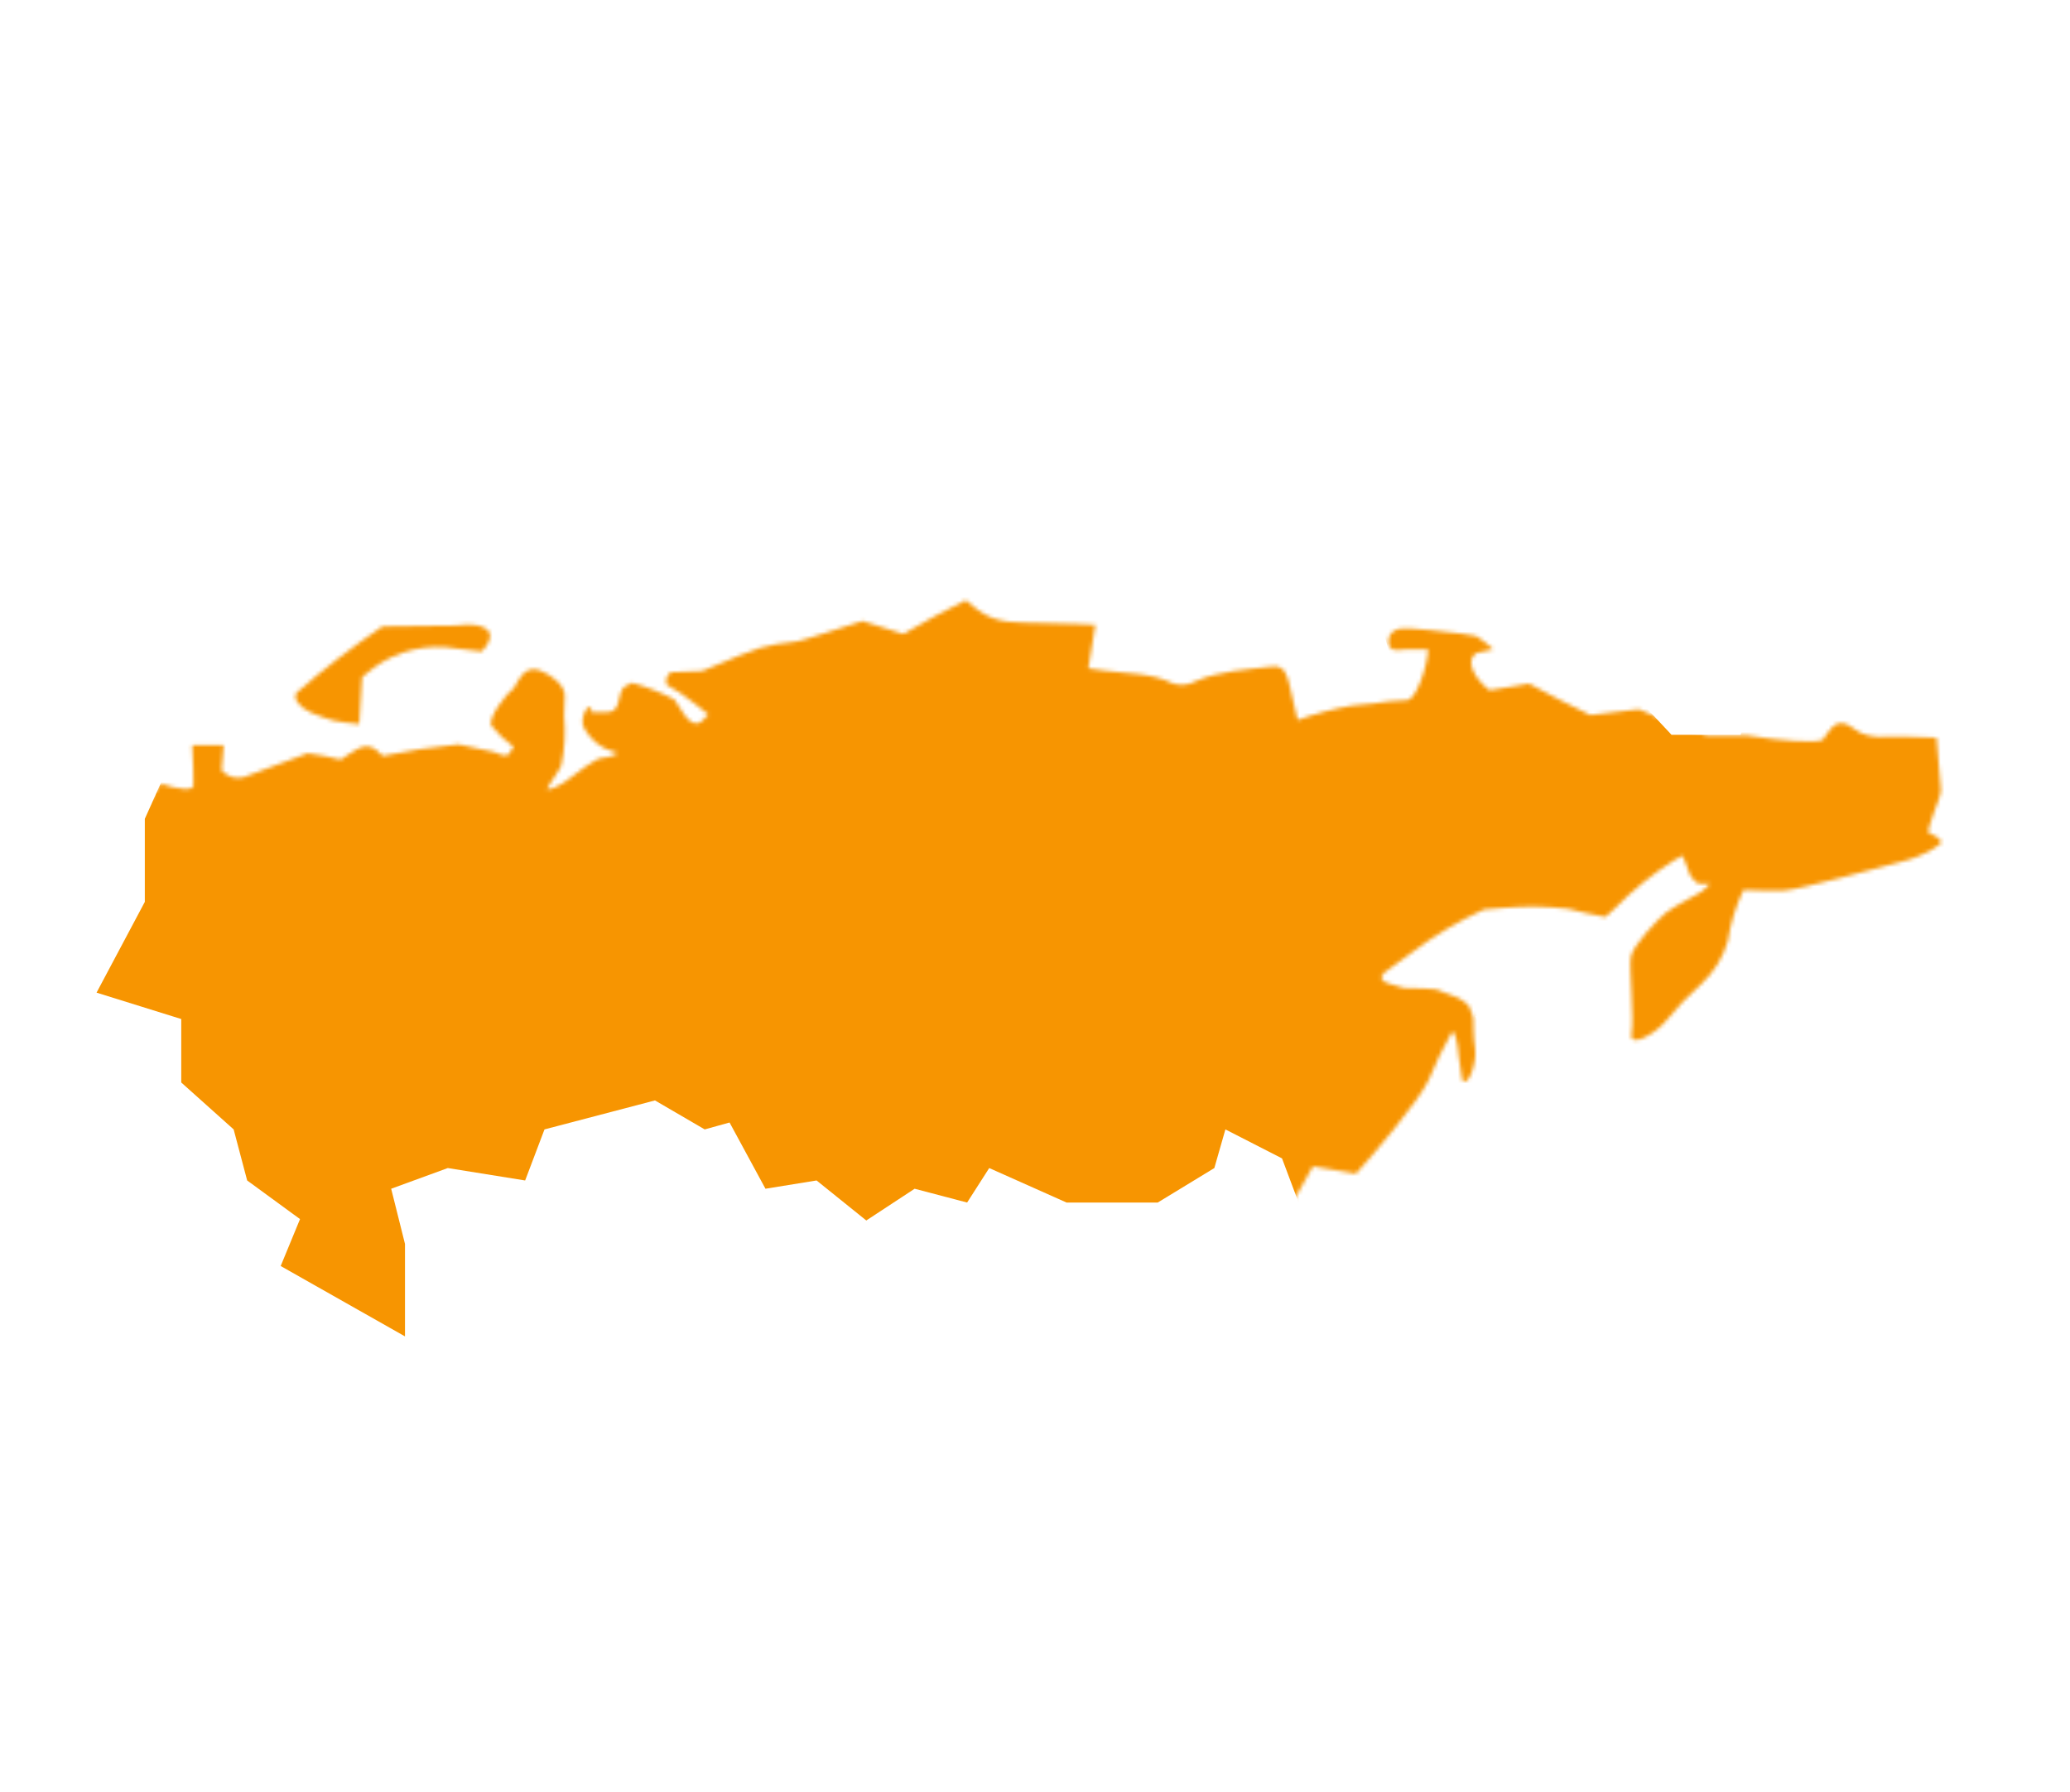 <?xml version="1.0" encoding="UTF-8"?> <svg xmlns="http://www.w3.org/2000/svg" width="536" height="464" viewBox="0 0 536 464" fill="none"> <mask id="mask0_78_119" style="mask-type:alpha" maskUnits="userSpaceOnUse" x="0" y="0" width="536" height="464"> <rect width="536" height="464" fill="#D9D9D9"></rect> </mask> <g mask="url(#mask0_78_119)"> <mask id="mask1_78_119" style="mask-type:alpha" maskUnits="userSpaceOnUse" x="-656" y="106" width="1159" height="613"> <path d="M290.96 498.19C287.97 498.878 280.973 496.964 275.202 493.944C269.431 490.924 267.608 477.02 267.697 476.602C270.794 474.551 274.02 472.703 277.355 471.07C281.81 468.618 291.02 457.047 291.917 455.671H293.382C295.026 455.671 294.966 457.316 295.206 458.392C295.594 460.067 295.953 461.771 297.777 462.22L299.81 462.728C298.132 465.582 296.721 468.585 295.594 471.698L297.837 475.645C299.691 478.934 297.478 482.163 295.774 484.615C293.87 487.514 292.512 490.736 291.767 494.124L290.96 498.19Z" fill="#694F4A"></path> <path d="M378.777 295.225C379.495 295.494 382.365 296.391 385.176 297.228L387.687 298.096C388.384 298.223 389.013 298.593 389.462 299.141C389.911 299.688 390.151 300.378 390.139 301.086C390.139 302.999 388.554 303.388 387.149 303.717L384.159 304.405C380.428 305.734 376.774 307.271 373.215 309.009L374.74 313.106C377.342 320.013 373.634 332.481 367.504 336.368C362.302 339.627 357.308 343.485 350.79 344.292C347.142 344.77 342.926 344.95 341.162 349.495L340.773 350.511C338.246 349.287 336.051 347.472 334.375 345.219L336.139 342.408L338.86 338.043C343.793 335.411 352.674 331.375 358.654 329.073C364.634 326.77 369.747 308.591 370.106 305.361C370.465 302.132 378.089 294.986 378.777 295.225Z" fill="#694F4A"></path> <path d="M118.013 161.958C126.296 160.822 129.346 163.842 124.771 168.686L118.193 167.908C114.467 167.255 110.648 167.361 106.964 168.219C103.28 169.077 99.808 170.67 96.754 172.902L93.764 175.294C93.465 178.971 93.136 184.473 93.016 187.493L89.159 187.045C87.316 186.856 85.506 186.424 83.777 185.759L80.638 184.563C77.468 183.158 75.734 180.795 76.81 179.33C83.856 173.168 91.276 167.446 99.026 162.197L110.688 162.048L118.013 161.958Z" fill="#694F4A"></path> <path d="M499.695 215.869C500.915 216.157 501.983 216.893 502.685 217.932C502.865 218.62 498.439 221.61 492.489 223.075C486.539 224.54 466.924 230.161 461.781 230.61H457.057L451.436 230.43C449.446 234.657 448.077 239.148 447.369 243.766C446.142 247.915 443.83 251.662 440.671 254.62C437.226 257.704 434.026 261.053 431.103 264.636C428.592 267.627 421.774 271.573 422.462 267.627C423.15 263.68 421.834 250.703 422.282 247.773C422.731 244.842 429.279 237.995 431.432 236.261C433.585 234.527 440.552 231.088 440.881 230.64C441.408 230.06 441.977 229.52 442.585 229.025C442.764 229.025 442.824 228.696 442.585 228.816C441.73 228.897 440.869 228.897 440.014 228.816C439.416 228.816 437.95 227.261 437.651 226.633C437.352 226.005 436.425 223.045 435.678 221.52L433.256 222.895C427.821 226.352 422.805 230.426 418.306 235.035L415.704 237.427C413.013 236.949 408.648 235.992 406.046 235.304C400.618 234.652 395.137 234.562 389.691 235.035L386.372 235.304L384.219 235.483C377.654 238.482 371.437 242.192 365.681 246.547L358.594 251.719C357.548 252.497 357.039 254.022 359.85 254.71L363.528 255.816C367.505 255.816 371.302 256.055 371.96 256.175C372.618 256.294 374.95 257.52 375.996 257.729C377.597 258.234 379.054 259.116 380.242 260.301C380.782 261.347 381.203 262.45 381.498 263.59C381.498 264.278 381.498 268.583 381.977 271.723C382.455 274.863 380.183 281.799 378.628 279.617L378.269 277.225L377.731 273.577C377.432 269.54 376.624 266.7 375.937 267.238C373.696 271.219 371.699 275.333 369.956 279.557C367.505 285.059 354.468 300.308 351.089 303.896L344.93 302.82L339.966 301.982C336.976 307.245 333.747 313.165 332.431 315.109C331.116 317.052 334.076 326.531 334.554 330.059C335.033 333.587 329.411 339.747 327.229 340.883L324.956 339.149L322.833 337.504C323.82 335.65 325.644 332.182 326.84 329.79C328.036 327.398 320.082 325.424 319.574 324.228L319.275 323.002C318.737 320.551 320.68 317.022 318.079 315.796C315.478 314.57 313.325 317.112 311.441 319.085L310.933 319.624C309.916 319.803 309.468 318.637 309.916 317.052C310.365 315.467 306.926 312.687 304.205 314.541L301.992 316.514L300.378 317.949C299.756 318.937 299.363 320.051 299.228 321.21C299.094 322.369 299.221 323.543 299.6 324.647C300.438 326.292 306.448 326.77 307.793 326.441C309.139 326.112 310.185 330.657 309.199 332.81L307.195 333.976L304.056 335.83C305.588 340.496 307.592 344.995 310.036 349.255C312.488 353.621 306.268 371.023 302.381 378.528C298.494 386.033 274.424 393.807 271.255 395.272L271.972 399.189C272.515 400.957 272.562 402.839 272.108 404.632C271.655 406.424 270.718 408.058 269.401 409.355C269.058 409.546 268.672 409.647 268.28 409.647C267.887 409.647 267.501 409.546 267.158 409.355L264.497 406.036C265.723 402.089 267.487 396.797 268.085 394.285L266.291 393.149C263.57 391.415 263.032 395.063 261.358 396.139L255.377 400.086C258.218 404.99 261.716 410.731 263.181 412.854C265.919 417.56 268.077 422.58 269.61 427.804C270.417 431.661 263.63 439.764 263.092 440.123C261.451 441.558 259.884 443.074 258.397 444.668C256.544 446.641 248.5 438.688 247.125 436.924C245.038 434.058 242.802 431.303 240.427 428.671H238.214C238.221 430.462 238.021 432.248 237.617 433.993C237.391 434.598 237.014 435.134 236.522 435.551C236.03 435.968 235.439 436.251 234.805 436.374C234.172 436.497 233.518 436.456 232.906 436.253C232.293 436.051 231.743 435.695 231.307 435.219L230.769 427.894L230.44 423.169C229.872 417.967 228.228 415.007 226.733 416.621C225.238 418.236 218.63 412.585 217.165 402.508L211.513 394.674C210.828 393.505 209.803 392.573 208.574 392.001C207.345 391.43 205.972 391.246 204.636 391.475L194.53 391.654C188.55 399.279 183.018 406.276 182.091 407.202C181.164 408.129 175.423 415.874 171.297 422.153V429.598C170.885 436.57 168.978 443.372 165.706 449.542C165.018 450.977 164.211 452.741 162.297 452.532H161.639C160.981 451.336 157.872 444.369 154.702 437.043C150.941 426.339 148.091 415.336 146.18 404.153C146.18 401.342 143.669 395.392 141.516 397.724L138.795 396.857L135.655 395.84C135.11 391.392 133.511 387.138 130.991 383.432C128.509 379.784 114.366 379.574 109.343 380.113C104.32 380.651 93.346 372.01 92.599 371.681C89.299 371.331 86.024 370.781 82.791 370.036C78.814 368.78 71.579 357.896 71.519 355.086L68.11 357.029L65.868 358.285C66.451 362.373 67.811 366.311 69.874 369.887L71.878 373.146L73.701 376.136C75.329 378.76 77.278 381.17 79.502 383.312C80.609 384.059 85.243 381.338 87.097 379.754C88.951 378.169 98.07 384.179 100.044 386.152C102.017 388.126 95.021 403.375 90.715 408.398C86.409 413.422 67.99 423.767 64.163 425.203C60.336 426.638 49.931 430.914 48.884 430.136C47.837 429.359 43.741 417.1 41.05 405.648L33.934 396.677L29.359 390.877C26.967 382.564 24.695 374.611 24.306 373.176C23.917 371.74 24.306 379.156 28.641 391.624C32.977 404.093 46.372 428.522 46.582 429.807C46.791 431.093 48.525 435.787 49.123 437.851C49.721 439.914 57.137 439.704 60.007 439.136C64.272 437.465 68.4 435.465 72.356 433.156L73.522 433.485L75.226 433.993C74.778 435.758 72.954 442.964 71.22 450.2C69.486 457.435 56.449 475.735 52.681 480.1C48.914 484.466 37.881 500.223 36.296 504.977C34.711 509.732 37.791 527.014 38.628 532.815C39.465 538.616 35.638 554.343 34.98 555.121C34.322 555.898 29.479 559.725 26.01 562.536C22.541 565.347 22.422 580.865 22.691 582.779C22.96 584.692 16.711 590.045 14.11 591.749V595.098L13.841 606.071C6.126 614.025 -2.635 622.427 -5.595 624.729C-8.555 627.032 -19.588 628.437 -20.934 628.616C-22.279 628.796 -26.735 629.633 -27.931 630.022C-30.202 629.721 -32.307 628.668 -33.911 627.032C-35.419 623.179 -36.483 619.166 -37.08 615.071C-37.738 611.334 -43.868 600.689 -45.243 598.477V596.384L-45.662 582.988C-50.936 570.209 -55.078 556.992 -58.041 543.489L-52.3 536.822L-49.788 533.831C-50.416 530.064 -53.795 516.31 -57.353 503.213L-65.426 493.555C-68.416 489.579 -65.815 486.05 -65.426 482.402C-64.872 478.56 -64.123 474.747 -63.183 470.98L-62.765 468.738C-64.188 467.452 -65.765 466.347 -67.459 465.449C-68.416 465.03 -72.124 466.406 -73.439 466.735C-74.755 467.063 -79.419 461.412 -81.094 458.841C-82.768 456.269 -96.283 460.754 -99.393 461.651C-104.433 462.46 -109.551 462.681 -114.642 462.309C-116.616 462.01 -122.297 466.794 -124.42 467.452L-125.975 465.389L-131.955 457.316C-140.503 446.683 -148.249 435.43 -155.128 423.648L-150.194 412.465C-148.251 408.04 -149.746 403.196 -150.463 398.501L-152.317 386.541C-145.474 376.917 -137.8 367.913 -129.383 359.631L-128.277 351.587L-127.29 344.202C-122.328 341.128 -117.105 338.497 -111.682 336.338C-110.426 336.338 -102.473 333.348 -96.313 331.943L-91.111 329.61L-82.589 325.783C-72.751 326.232 -61.449 329.76 -57.442 333.647L-60.702 337.474C-63.213 340.464 -61.838 341.81 -59.775 343.096L-53.466 346.983C-47.262 350.596 -40.723 353.6 -33.941 355.953L-30.951 352.335L-27.213 347.999C-21.233 348.478 -12.95 349.375 -9.033 350.003L-5.326 350.302L-1.618 350.601C-2.814 353.86 0.475 353.262 5.678 349.315L11.12 353.979C13.332 355.893 14.738 352.305 16.442 351.169L18.864 349.584C19.791 346.773 21.854 338.7 23.349 331.644L12.525 332.003L6.545 332.182C0.641 330.157 -4.712 326.789 -9.093 322.345L-9.332 318.398C-9.332 316.544 -8.675 313.733 -11.396 313.315C-14.117 312.896 -16.06 314.81 -17.944 316.305C-19.828 317.8 -18.213 319.534 -17.256 321.059C-16.299 322.584 -14.057 323.81 -16.03 325.753C-17.745 327.943 -19.988 329.661 -22.549 330.747L-25.18 331.345C-25.688 328.355 -32.565 315.617 -40.429 303.119L-50.476 293.64C-50.894 293.17 -51.462 292.86 -52.084 292.761C-52.705 292.663 -53.342 292.784 -53.884 293.102L-55.529 294.298C-54.452 295.703 -50.416 300.278 -46.559 304.554L-42.791 308.142L-40.01 310.743C-40.01 314.331 -40.01 318.039 -40.01 319.026C-40.01 320.012 -45.273 320.491 -50.476 317.321C-55.678 314.152 -65.785 298.962 -68.207 298.006L-69.672 299.74L-72.841 303.567L-84.473 301.713L-84.742 303.687C-85.37 308.202 -88.3 309.906 -91.918 311.76L-93.981 312.836C-95.446 315.617 -105.014 326.112 -115.24 336.189L-125.227 327.697C-126.154 326.919 -127.38 325.963 -127.529 324.946C-128.828 317.321 -128.512 309.508 -126.603 302.012L-125.018 296.72C-119.695 298.305 -113.685 299.979 -111.652 300.428C-109.619 300.876 -102.114 294.447 -99.692 287.66L-106.749 284.341L-108.842 283.384C-110.277 281.441 -109.111 279.168 -106.21 278.361C-100.935 276.586 -95.781 274.468 -90.782 272.022V268.553C-85.968 265.384 -81.512 261.048 -76.22 259.284C-69.881 257.191 -68.296 253.962 -68.566 247.832L-68.745 243.616C-64.589 243.168 -60.851 243.347 -60.462 244.035C-60.074 244.723 -58.818 248.4 -58.011 250.553C-57.203 252.706 -44.974 253.214 -38.844 251.779L-32.864 252.048C-30.622 252.048 -30.233 249.716 -29.695 248.012C-29.136 245.48 -27.77 243.197 -25.801 241.509C-23.833 239.821 -21.369 238.819 -18.781 238.653H-18.093C-18.602 237.277 -17.226 236.141 -15.103 236.081C-12.98 236.022 -6.641 233.779 -5.356 233.839C-4.07 233.899 -3.92 230.341 -4.967 230.042C-6.76 229.76 -8.586 229.76 -10.379 230.042C-11.216 230.311 -15.223 232.135 -17.615 233.032C-20.007 233.929 -25.897 227.41 -26.765 224.958C-27.632 222.507 -19.409 210.576 -21.921 210.995L-23.266 213.148C-25.422 217.182 -29.037 220.241 -33.373 221.699C-36.363 222.626 -37.469 224.39 -34.479 226.902C-33.716 227.461 -33.156 228.255 -32.886 229.162C-32.616 230.069 -32.651 231.04 -32.984 231.925L-36.153 239.49C-42.672 245.47 -50.655 250.224 -53.944 250.135C-57.233 250.045 -59.565 241.165 -59.416 240.626C-59.622 238.906 -60.044 237.218 -60.672 235.603L-62.556 236.978L-63.811 237.905C-65.016 239.172 -66.459 240.188 -68.057 240.895C-69.193 241.284 -74.037 236.141 -76.549 231.088C-79.061 226.035 -67.011 214.463 -62.107 210.726C-55.803 205.338 -49.916 199.48 -44.495 193.204L-42.941 192.726L-28.798 188.33C-12.711 187.104 6.276 187.882 13.362 190.064C20.449 192.247 39.705 198.197 40.273 198.437C40.841 198.676 41.319 200.769 40.931 201.427C38.825 203.092 36.629 204.639 34.352 206.061C31.572 207.945 21.106 204.835 18.864 204.805L20.448 207.317L21.704 209.32C23.588 211.324 26.1 212.669 27.296 212.31C28.492 211.952 33.485 212.58 35.698 212.071L37.073 209.918L41.558 202.862C46.253 204.506 50.08 204.746 50.08 203.4C50.08 202.055 50.08 196.015 49.781 192.935H53.997H57.914C57.675 195.925 57.436 198.736 57.376 199.423C58.219 200.385 59.359 201.038 60.614 201.282C61.87 201.526 63.171 201.345 64.313 200.769C68.319 199.334 78.994 195.267 79.682 195.028C82.552 195.407 85.398 195.957 88.203 196.672L90.446 195.177C93.436 193.204 95.619 192.187 98.37 194.998L99.057 195.716C105.545 194.353 112.103 193.355 118.702 192.726L127.672 194.639C129.167 194.938 130.961 196.493 131.918 194.998L132.994 193.354C130.862 191.83 128.95 190.018 127.313 187.971C125.998 186.207 131.29 179.3 133.084 178.104L133.921 176.609C135.327 174.068 137.121 172.573 139.901 173.619C142.682 174.666 146.33 177.387 146.24 180.167L146.061 185.28C146.466 189.629 146.214 194.014 145.313 198.287C144.596 199.902 141.636 203.759 141.725 204.267C141.815 204.776 144.715 203.58 146.599 202.204C148.483 200.829 154.164 196.224 155.958 196.224C157.752 196.224 161.34 194.789 159.307 194.789C157.509 194.325 155.834 193.475 154.398 192.298C152.963 191.12 151.801 189.644 150.995 187.971C150.157 184.981 153.207 180.825 153.207 184.413H157.124C161.31 184.413 159.426 179.27 161.968 177.566H162.147C162.621 177.243 163.133 176.982 163.672 176.789C167.465 177.823 171.135 179.267 174.616 181.094L177.337 185.25C178.354 186.745 180.327 188.241 181.882 186.566L183.407 184.981C181.762 183.576 178.503 181.064 176.171 179.45L173.958 178.104L172.643 177.297C172.411 176.697 172.404 176.033 172.624 175.428C172.844 174.823 173.275 174.319 173.839 174.008H174.885L181.822 173.739C188.729 170.749 195.487 168.088 196.772 167.759C199.588 166.971 202.471 166.451 205.384 166.204C207.327 166.204 217.105 162.616 223.324 160.792L229.484 162.735L233.939 164.141C238.394 161.45 245.63 157.533 250.055 155.41L253.045 157.802C258.218 161.778 263.69 161.061 269.251 161.3L279.119 161.569L283.633 161.778C283.095 165.127 282.288 170.21 281.81 173.051L285.816 173.619C291.796 174.456 298.016 174.127 303.757 176.968C304.717 177.275 305.731 177.38 306.734 177.278C307.738 177.175 308.709 176.866 309.587 176.37C315.836 173.679 322.684 173.38 329.351 172.573C332.85 172.124 333.358 175.144 334.016 177.865L335.989 186.417C340.562 184.784 345.263 183.534 350.043 182.679L353.033 182.38L355.365 182.171C358.331 181.67 361.328 181.37 364.335 181.274C366.667 181.274 369.717 172.303 369.777 168.117H364.216C362.721 168.117 359.491 169.224 359.521 166.144C359.551 163.064 362.332 162.496 364.993 162.705L370.285 163.154C376.116 163.722 381.528 164.41 382.246 164.679C383.816 165.685 385.297 166.825 386.671 168.088L385.355 168.416L382.365 169.074C379.584 170.599 381.05 175.054 385.654 178.702L391.395 177.775L395.94 176.998C400.096 179.3 407.243 182.978 411.787 185.131L416.512 184.563L424.346 183.636C430.082 186.256 435.974 188.522 441.987 190.423H452.452C461.602 191.918 470.393 192.427 472.007 191.53L472.874 190.214C474.878 187.224 476.731 186.058 480.08 188.689C483.937 191.679 488.722 190.573 493.177 190.722L501.459 190.991C501.878 195.985 502.386 202.025 502.566 204.417C502.745 206.809 498.08 215.39 499.695 215.869Z" fill="#694F4A"></path> </mask> <g mask="url(#mask1_78_119)"> <path d="M101.29 307.774L104.867 322.064V346L72.68 327.78L77.687 315.634L64 305.631L60.5 292.413L46.931 280.266V263.833L25 257L37.5 233.5V212L46.931 190.954L101.29 151.299L169.956 161.302L210.01 151.299L240.051 125.22H259.006L269.377 107L274.384 119.861L297.272 125.22L278.675 160.23L294.411 154.871L323.379 160.23L325.525 154.871H335.539L346.625 179.164L350.559 171.305L361.288 174.877L350.559 135L402.416 171.305L422.443 179.164L432.814 190.239H450.696L465.001 151.299V190.954L473.5 119.861L518.5 190.239L507.202 227.75L493 244.5L479.664 229.179L486.459 242.04L443.186 263.118V278.837L422.443 299.915V273.478L415.886 262.635L404.919 260.617L382.031 263.118L394 284.91L367.368 290.626L372.017 291.519L360.5 299.915L355.924 315.991H345.91L336.254 311.347L331.962 299.915L317.3 292.413L314.438 302.416L299.776 311.347H276.172L256.145 302.416L250.423 311.347L236.833 307.774L224.315 315.991L211.441 305.631L198.208 307.774L188.91 290.626L182.473 292.413L169.598 284.91L140.987 292.413L135.981 305.631L115.953 302.416L101.29 307.774Z" fill="#F79501"></path> </g> </g> </svg> 